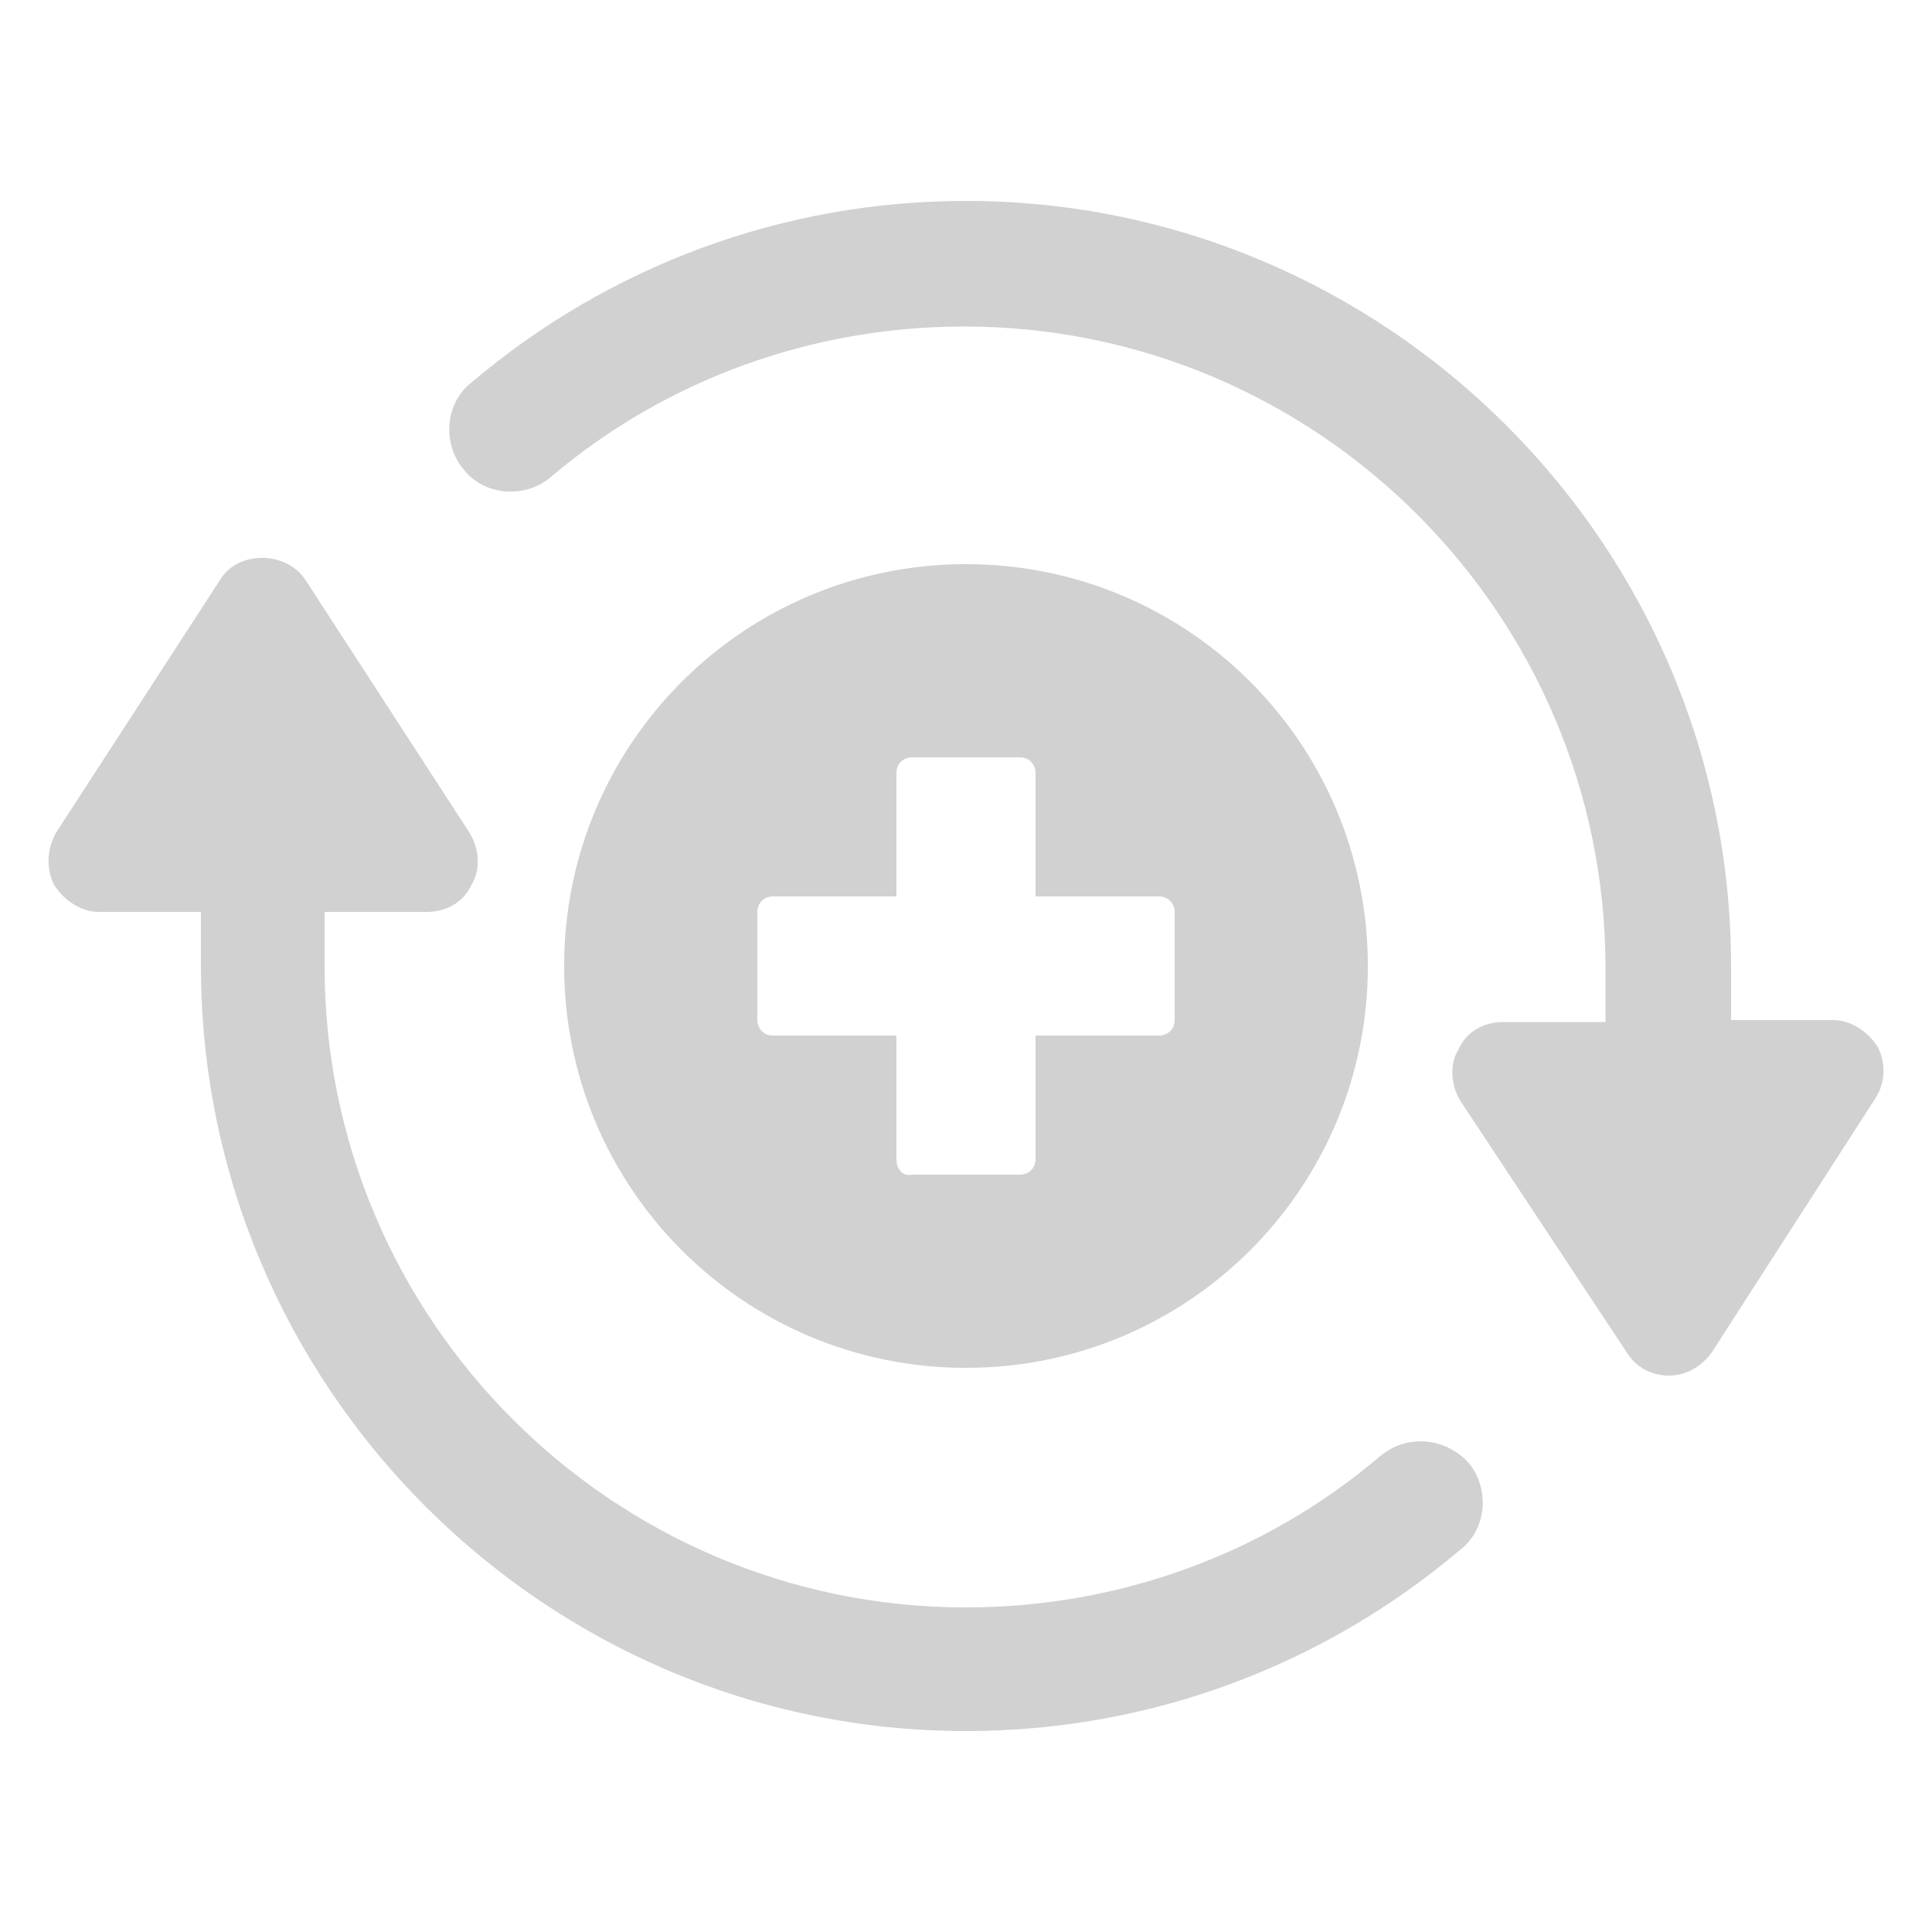 <svg xmlns:x="http://ns.adobe.com/Extensibility/1.0/" xmlns:i="http://ns.adobe.com/AdobeIllustrator/10.0/" xmlns:graph="http://ns.adobe.com/Graphs/1.0/" xmlns="http://www.w3.org/2000/svg" xmlns:xlink="http://www.w3.org/1999/xlink" version="1.1" x="0px" y="0px" viewBox="0 0 100 100" style="enable-background:new 0 0 100 100;fill:url(#CerosGradient_id851a74626);" xml:space="preserve" aria-hidden="true" width="100px" height="100px"><defs><linearGradient class="cerosgradient" data-cerosgradient="true" id="CerosGradient_id851a74626" gradientUnits="userSpaceOnUse" x1="50%" y1="100%" x2="50%" y2="0%"><stop offset="0%" stop-color="#D1D1D1"/><stop offset="100%" stop-color="#D1D1D1"/></linearGradient><linearGradient/></defs><switch><g i:extraneous="self"><g><path d="M71.4,75.4c-6,5.1-13.6,7.8-21.4,7.8c-18.3,0-33.2-14.9-33.2-33.2v-2.8h5.3c1,0,1.9-0.5,2.3-1.4c0.5-0.8,0.4-1.9-0.1-2.7     L15.8,30c-1-1.5-3.5-1.5-4.4,0L2.9,43.1C2.4,44,2.4,45,2.8,45.8c0.5,0.8,1.4,1.4,2.3,1.4h5.3V50c0,21.8,17.8,39.6,39.6,39.6     c9.4,0,18.4-3.3,25.6-9.4c1.4-1.1,1.5-3.2,0.4-4.5C74.8,74.4,72.8,74.2,71.4,75.4z" style="fill:url(#CerosGradient_id851a74626);"/><path d="M97.2,54.2c-0.5-0.8-1.4-1.4-2.3-1.4h-5.3V50c0-21.8-17.8-39.6-39.6-39.6c-9.4,0-18.4,3.3-25.6,9.4     c-1.4,1.1-1.5,3.2-0.4,4.5c1.1,1.4,3.2,1.5,4.5,0.4c6-5.1,13.6-7.8,21.4-7.8c18.3,0,33.2,14.9,33.2,33.2v2.8h-5.3     c-1,0-1.9,0.5-2.3,1.4c-0.5,0.8-0.4,1.9,0.1,2.7L84.2,70c0.5,0.8,1.3,1.2,2.2,1.2c0.9,0,1.7-0.5,2.2-1.2l8.5-13.2     C97.6,56,97.6,55,97.2,54.2z" style="fill:url(#CerosGradient_id851a74626);"/><path d="M70.8,50c0-11.5-9.3-20.8-20.8-20.8S29.2,38.5,29.2,50S38.5,70.8,50,70.8S70.8,61.5,70.8,50z M46.4,60v-6.4H40     c-0.5,0-0.8-0.4-0.8-0.8v-5.6c0-0.5,0.4-0.8,0.8-0.8h6.4V40c0-0.5,0.4-0.8,0.8-0.8h5.6c0.5,0,0.8,0.4,0.8,0.8v6.4H60     c0.5,0,0.8,0.4,0.8,0.8v5.6c0,0.5-0.4,0.8-0.8,0.8h-6.4V60c0,0.5-0.4,0.8-0.8,0.8h-5.6C46.7,60.9,46.4,60.5,46.4,60z" style="fill:url(#CerosGradient_id851a74626);"/></g></g></switch></svg>